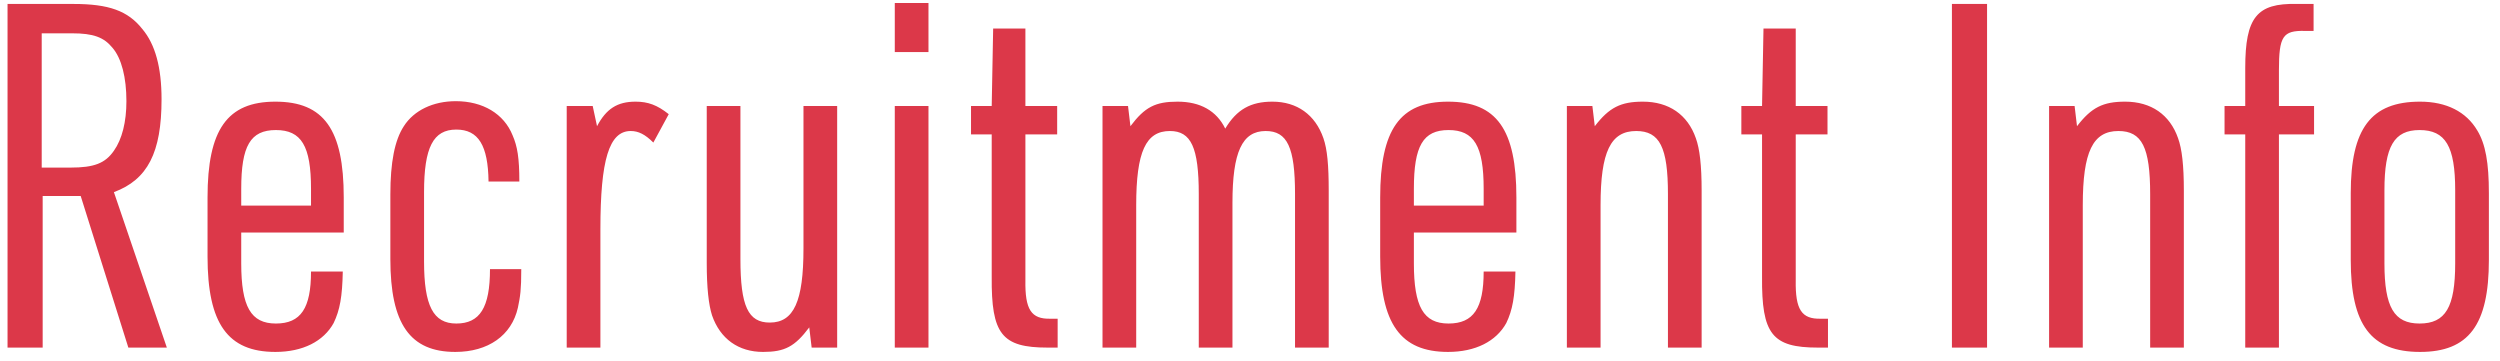 <svg width="187" height="27" viewBox="0 0 187 27" fill="none" xmlns="http://www.w3.org/2000/svg">
<path d="M3.192 14.66V26H0.564V0.296H5.496C8.124 0.296 9.564 0.8 10.644 2.168C11.616 3.32 12.084 5.048 12.084 7.424C12.084 11.42 11.04 13.436 8.52 14.372L12.48 26H9.6L6.036 14.66H3.192ZM3.12 12.536H5.28C7.044 12.536 7.872 12.212 8.52 11.276C9.132 10.412 9.456 9.116 9.456 7.568C9.456 5.804 9.096 4.364 8.412 3.572C7.764 2.78 6.972 2.492 5.388 2.492H3.12V12.536ZM18.044 17.396V19.7C18.044 22.94 18.764 24.2 20.636 24.2C22.508 24.2 23.264 23.048 23.264 20.312H25.64C25.604 22.184 25.424 23.192 24.956 24.164C24.2 25.532 22.651 26.324 20.599 26.324C17.035 26.324 15.524 24.2 15.524 19.196V14.768C15.524 9.692 17 7.604 20.599 7.604C24.235 7.604 25.712 9.692 25.712 14.768V17.396H18.044ZM18.044 15.38H23.264V14.12C23.264 10.916 22.544 9.728 20.636 9.728C18.727 9.728 18.044 10.916 18.044 14.12V15.38ZM36.651 20.132H38.991C38.991 21.68 38.919 22.148 38.739 23.012C38.271 25.1 36.507 26.324 34.059 26.324C30.675 26.324 29.199 24.236 29.199 19.376V14.552C29.199 12.14 29.523 10.484 30.207 9.44C30.963 8.252 32.403 7.568 34.095 7.568C36.111 7.568 37.695 8.504 38.343 10.124C38.703 10.952 38.847 11.816 38.847 13.58H36.543C36.507 10.88 35.787 9.692 34.131 9.692C32.403 9.692 31.719 11.024 31.719 14.372V19.556C31.719 22.868 32.403 24.2 34.131 24.2C35.895 24.2 36.651 23.012 36.651 20.132ZM42.39 26V7.928H44.334L44.658 9.44C45.342 8.144 46.17 7.604 47.538 7.604C48.474 7.604 49.158 7.856 50.022 8.54L48.87 10.664C48.258 10.052 47.754 9.8 47.178 9.8C45.558 9.8 44.91 11.96 44.91 17.144V26H42.39ZM52.864 7.928H55.384V19.376C55.384 22.904 55.96 24.128 57.58 24.128C59.38 24.128 60.1 22.544 60.1 18.584V7.928H62.62V26H60.712L60.532 24.488C59.452 25.928 58.696 26.324 57.076 26.324C55.24 26.324 53.872 25.352 53.26 23.588C53.008 22.796 52.864 21.536 52.864 19.664V7.928ZM66.93 3.896V0.224H69.45V3.896H66.93ZM66.93 26V7.928H69.45V26H66.93ZM74.18 10.052H72.632V7.928H74.18L74.288 2.132H76.7V7.928H79.076V10.052H76.7V20.96C76.664 23.156 77.132 23.876 78.572 23.84H79.112V26H78.356C74.936 26 74.144 24.992 74.18 20.708V10.052ZM82.468 26V7.928H84.376L84.556 9.44C85.636 8 86.428 7.604 88.084 7.604C89.776 7.604 91 8.288 91.648 9.62C92.512 8.18 93.556 7.604 95.176 7.604C97.012 7.604 98.38 8.576 98.992 10.34C99.28 11.168 99.388 12.356 99.388 14.264V26H96.868V14.516C96.868 11.024 96.292 9.8 94.672 9.8C92.908 9.8 92.188 11.384 92.188 15.164V26H89.668V14.516C89.668 11.024 89.092 9.8 87.508 9.8C85.708 9.8 84.988 11.348 84.988 15.344V26H82.468ZM105.758 17.396V19.7C105.758 22.94 106.478 24.2 108.35 24.2C110.222 24.2 110.978 23.048 110.978 20.312H113.354C113.318 22.184 113.138 23.192 112.67 24.164C111.914 25.532 110.366 26.324 108.314 26.324C104.75 26.324 103.238 24.2 103.238 19.196V14.768C103.238 9.692 104.714 7.604 108.314 7.604C111.95 7.604 113.426 9.692 113.426 14.768V17.396H105.758ZM105.758 15.38H110.978V14.12C110.978 10.916 110.258 9.728 108.35 9.728C106.442 9.728 105.758 10.916 105.758 14.12V15.38ZM117.202 26V7.928H119.11L119.29 9.44C120.37 8.036 121.234 7.604 122.89 7.604C124.834 7.604 126.238 8.576 126.85 10.34C127.138 11.132 127.282 12.356 127.282 14.264V26H124.762V14.516C124.762 11.024 124.15 9.8 122.386 9.8C120.478 9.8 119.722 11.348 119.722 15.344V26H117.202ZM131.801 10.052H130.253V7.928H131.801L131.909 2.132H134.321V7.928H136.697V10.052H134.321V20.96C134.285 23.156 134.753 23.876 136.193 23.84H136.733V26H135.977C132.557 26 131.765 24.992 131.801 20.708V10.052ZM146.004 26V0.296H148.632V26H146.004ZM153.272 26V7.928H155.18L155.36 9.44C156.44 8.036 157.304 7.604 158.96 7.604C160.904 7.604 162.308 8.576 162.92 10.34C163.208 11.132 163.352 12.356 163.352 14.264V26H160.832V14.516C160.832 11.024 160.22 9.8 158.456 9.8C156.548 9.8 155.792 11.348 155.792 15.344V26H153.272ZM167.944 10.052H166.396V7.928H167.944V5.084C167.944 1.304 168.808 0.224 171.796 0.296H173.056V2.312H172.408C170.752 2.276 170.464 2.708 170.464 5.264V7.928H173.092V10.052H170.464V26H167.944V10.052ZM175.836 19.448V14.444C175.836 9.62 177.348 7.604 181.02 7.604C183 7.604 184.476 8.36 185.304 9.764C185.916 10.772 186.168 12.176 186.168 14.444V19.448C186.168 24.308 184.656 26.324 181.02 26.324C177.348 26.324 175.836 24.308 175.836 19.448ZM183.648 19.7V14.228C183.648 10.952 182.928 9.728 180.984 9.728C179.076 9.728 178.356 10.952 178.356 14.228V19.7C178.356 22.976 179.076 24.2 180.984 24.2C182.928 24.2 183.648 22.976 183.648 19.7Z" fill="#DC3849"/>
</svg>

